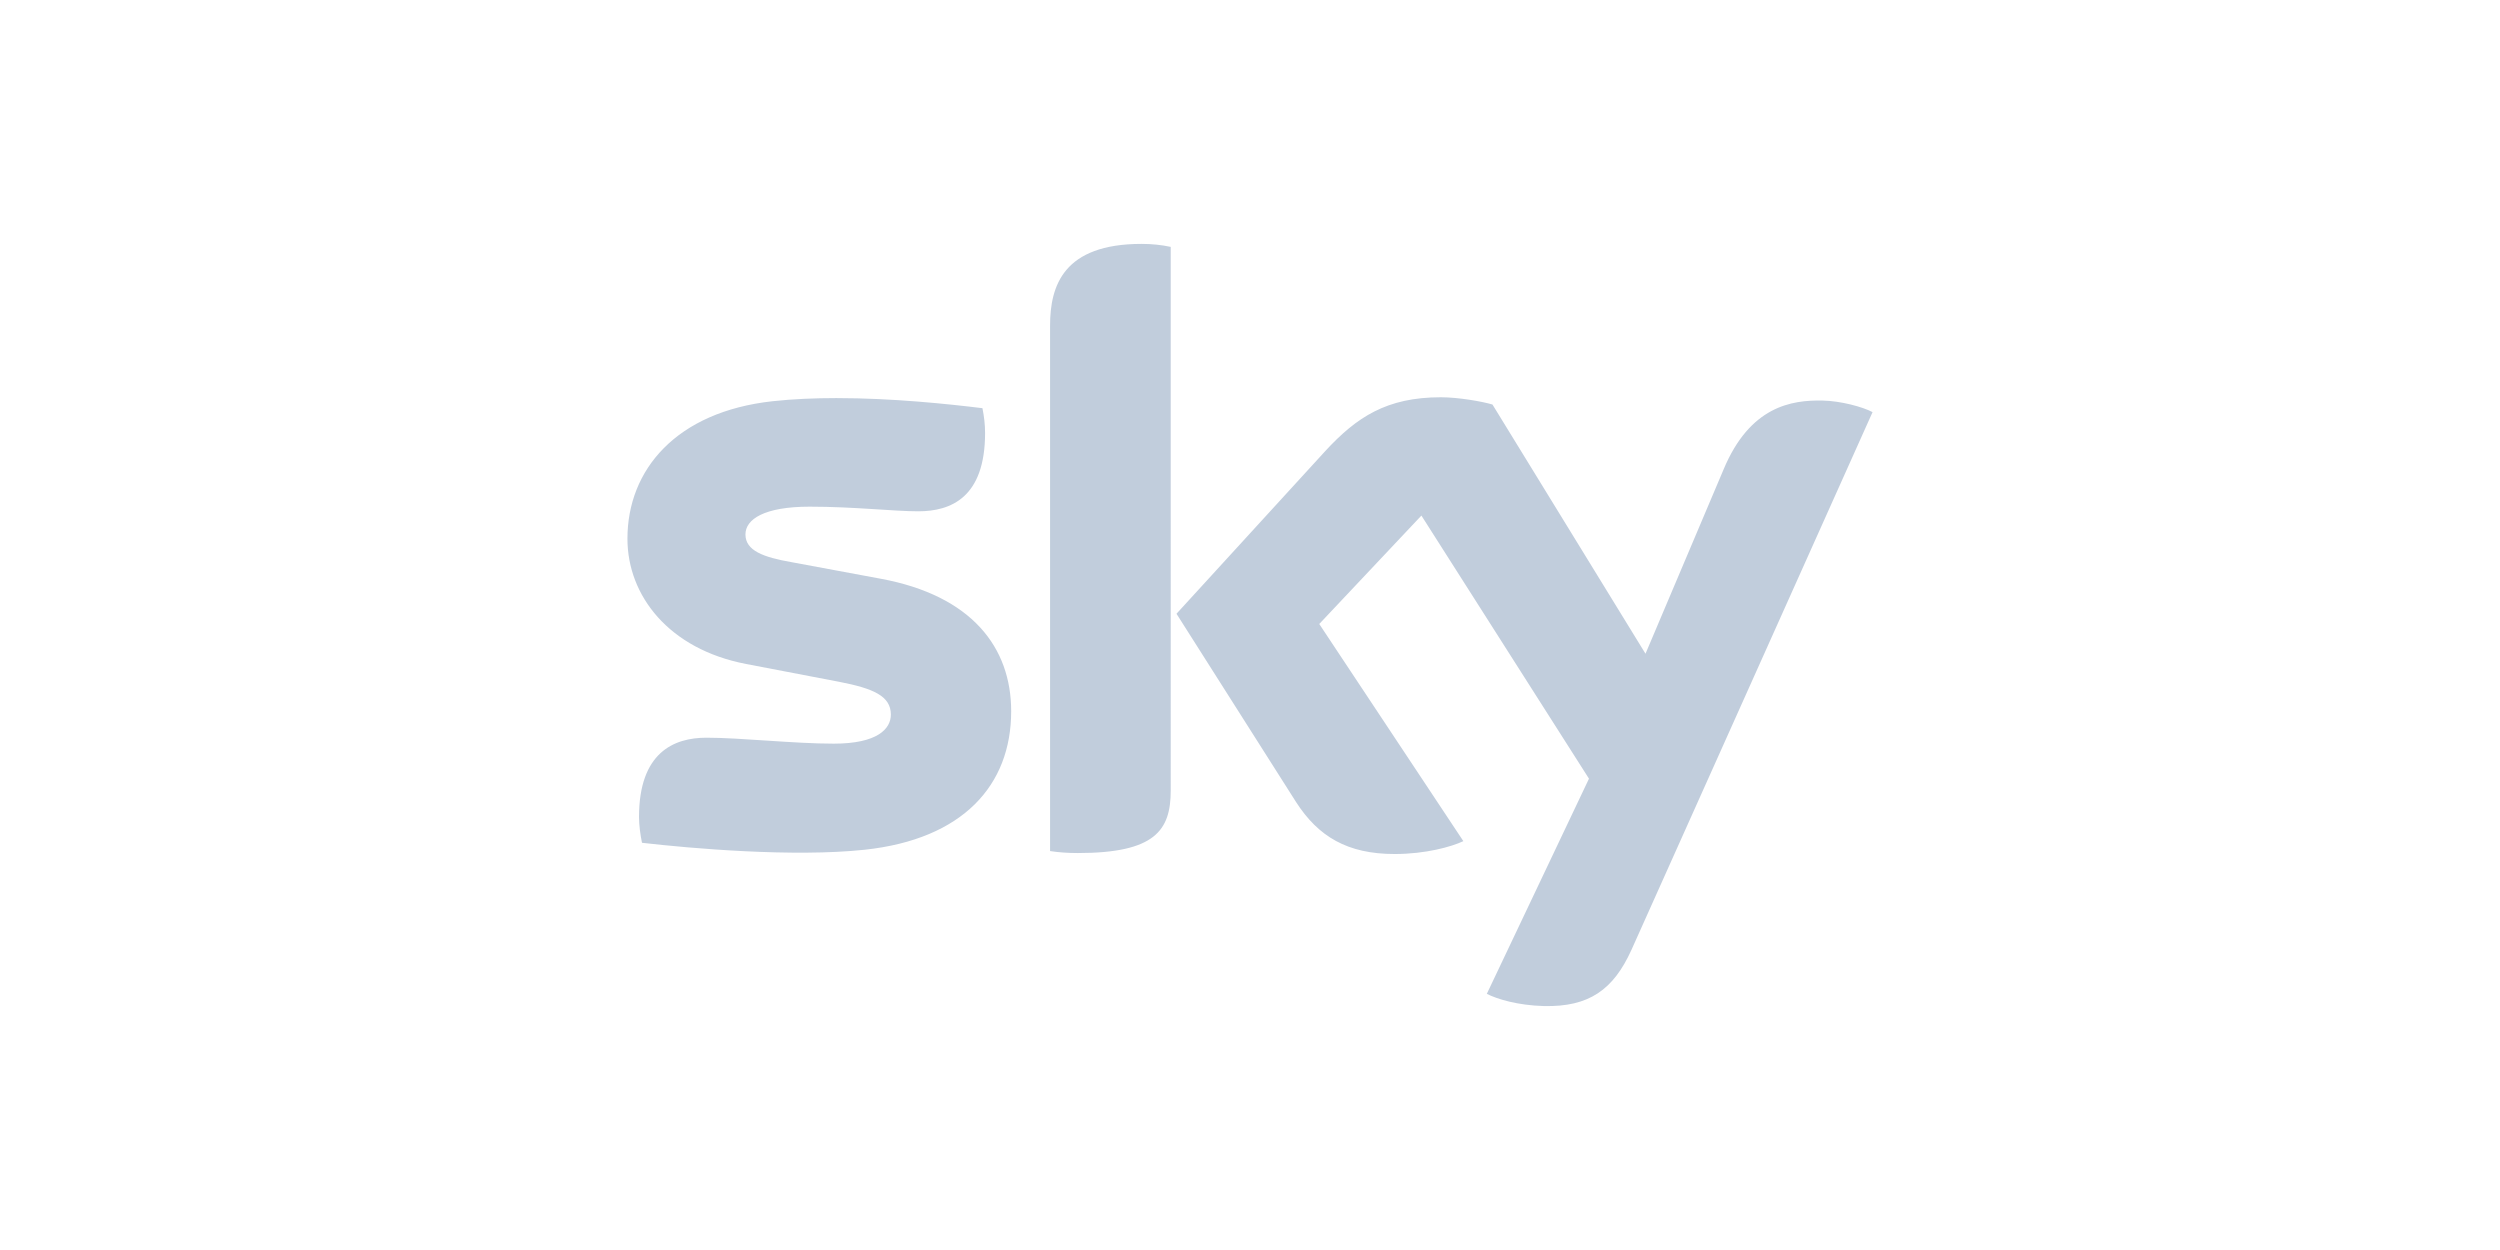 <?xml version="1.0" encoding="UTF-8"?><svg id="b" xmlns="http://www.w3.org/2000/svg" viewBox="0 0 400 200"><g id="c"><path d="M133.864,63.694c-3.488,0-6.974.143-10.257.502-15.387,1.692-23.216,10.946-23.216,22,0,9.094,6.61,17.664,18.985,20.041l14.914,2.857c5.445,1.058,8.248,2.275,8.248,5.236,0,2.274-2.116,4.655-9.147,4.655-6.347,0-14.912-.953-20.362-.953-5.233,0-10.786,2.381-10.786,12.691,0,1.27.212,2.857.476,4.124,7.826.902,24.274,2.33,35.642,1.111,15.706-1.692,23.428-10.312,23.428-22.158,0-10.205-6.293-18.509-20.888-21.205l-14.227-2.644c-4.548-.792-7.402-1.852-7.402-4.443,0-2.431,3.013-4.441,10.261-4.441,7.137,0,13.377.741,17.396.741,5.236,0,10.683-2.223,10.683-12.533,0-1.375-.161-2.647-.422-3.966-5.582-.685-14.454-1.614-23.319-1.614h-.008v-.001ZM212.035,72.181l-23.796,26.019,19.141,30.143c3.544,5.499,8.199,8.299,15.762,8.299,4.968,0,9.094-1.16,10.995-2.058l-23.055-34.747,16.343-17.345,26.811,42.096-16.345,34.426c1.643.844,4.972,1.85,9.15,1.955,7.195.158,11.107-2.591,14.015-9.043l38.553-85.986c-1.584-.846-5.128-1.797-7.987-1.85-4.968-.105-11.632.9-15.863,11.051l-12.48,29.456-24.484-39.873c-1.586-.478-5.45-1.162-8.253-1.162-8.671-.001-13.483,3.17-18.507,8.617M168.011,52.087v84.085c1.375.208,2.803.315,4.443.315,12.373,0,14.861-3.648,14.861-9.996V39.501c-1.484-.319-3.071-.478-4.657-.478-12.48,0-14.646,6.666-14.646,13.064" style="fill:#c1cddc; stroke-width:0px;"/><rect width="400" height="200" style="fill:none; stroke-width:0px;"/></g></svg>